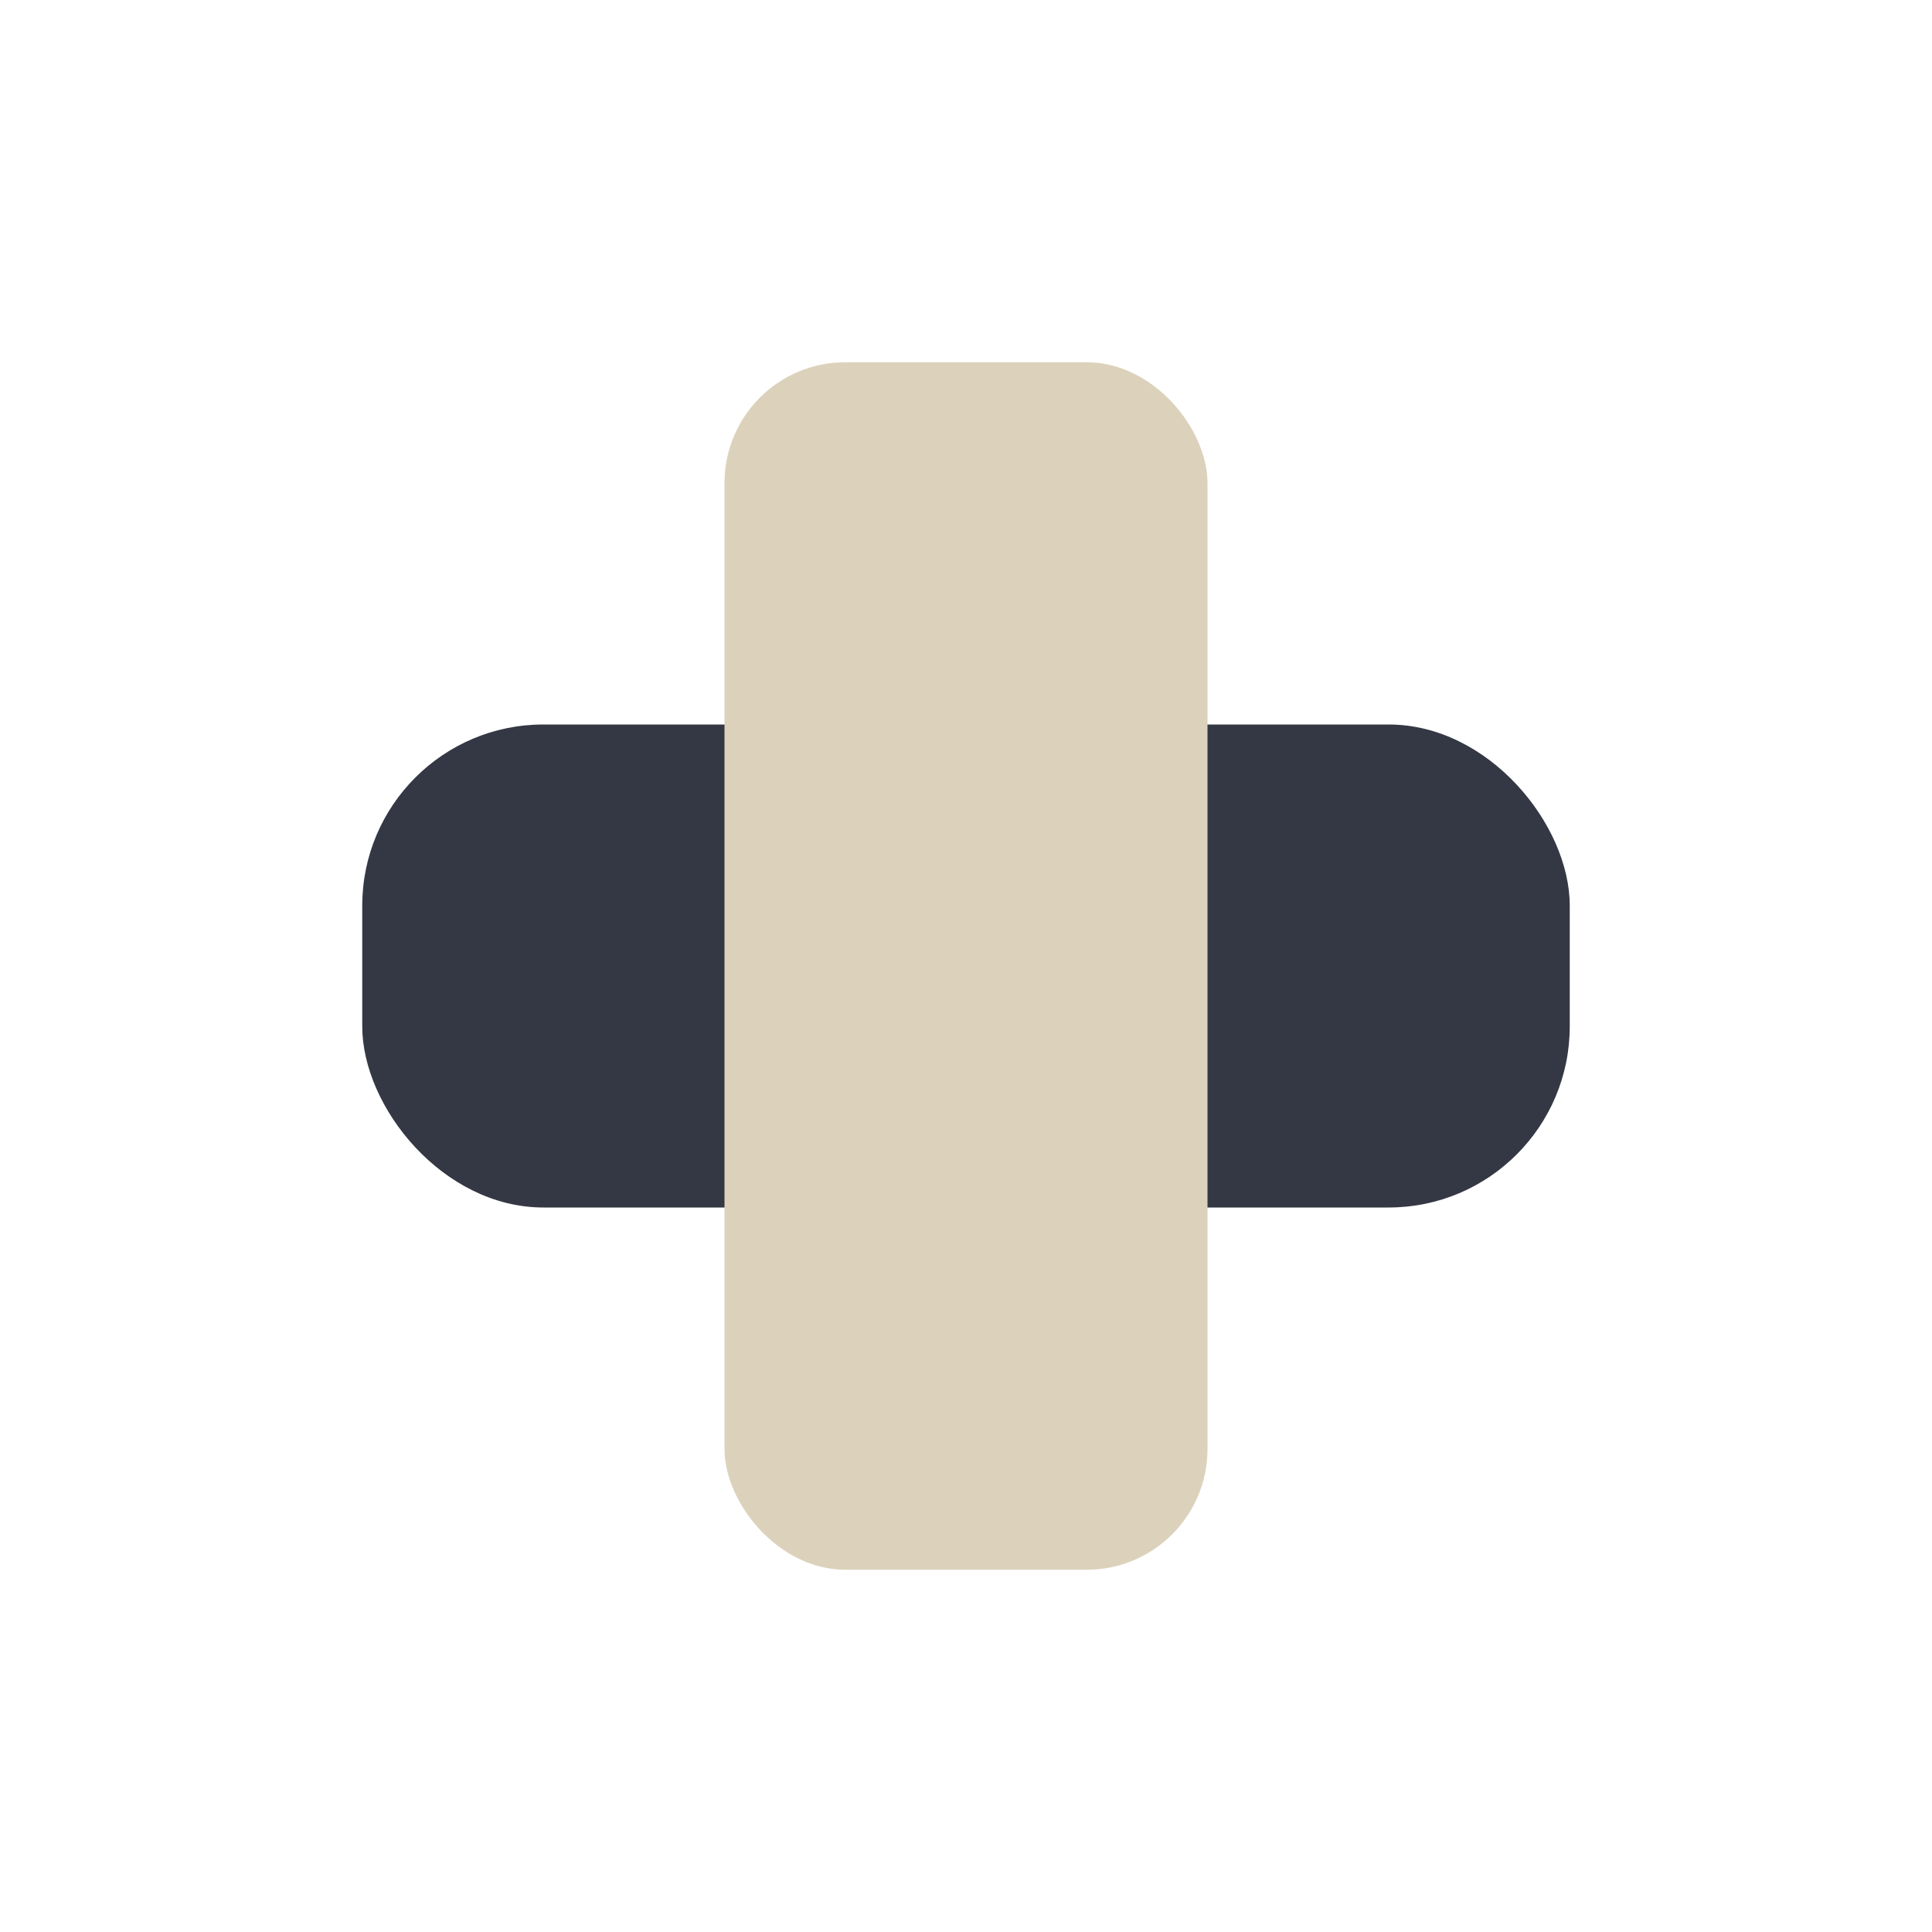 <?xml version="1.0" encoding="UTF-8"?>
<svg xmlns="http://www.w3.org/2000/svg" width="32" height="32" viewBox="0 0 32 32"><rect x="6" y="12" width="20" height="8" rx="3" fill="#343844"/><rect x="12" y="6" width="8" height="20" rx="2" fill="#DCD2BC"/></svg>